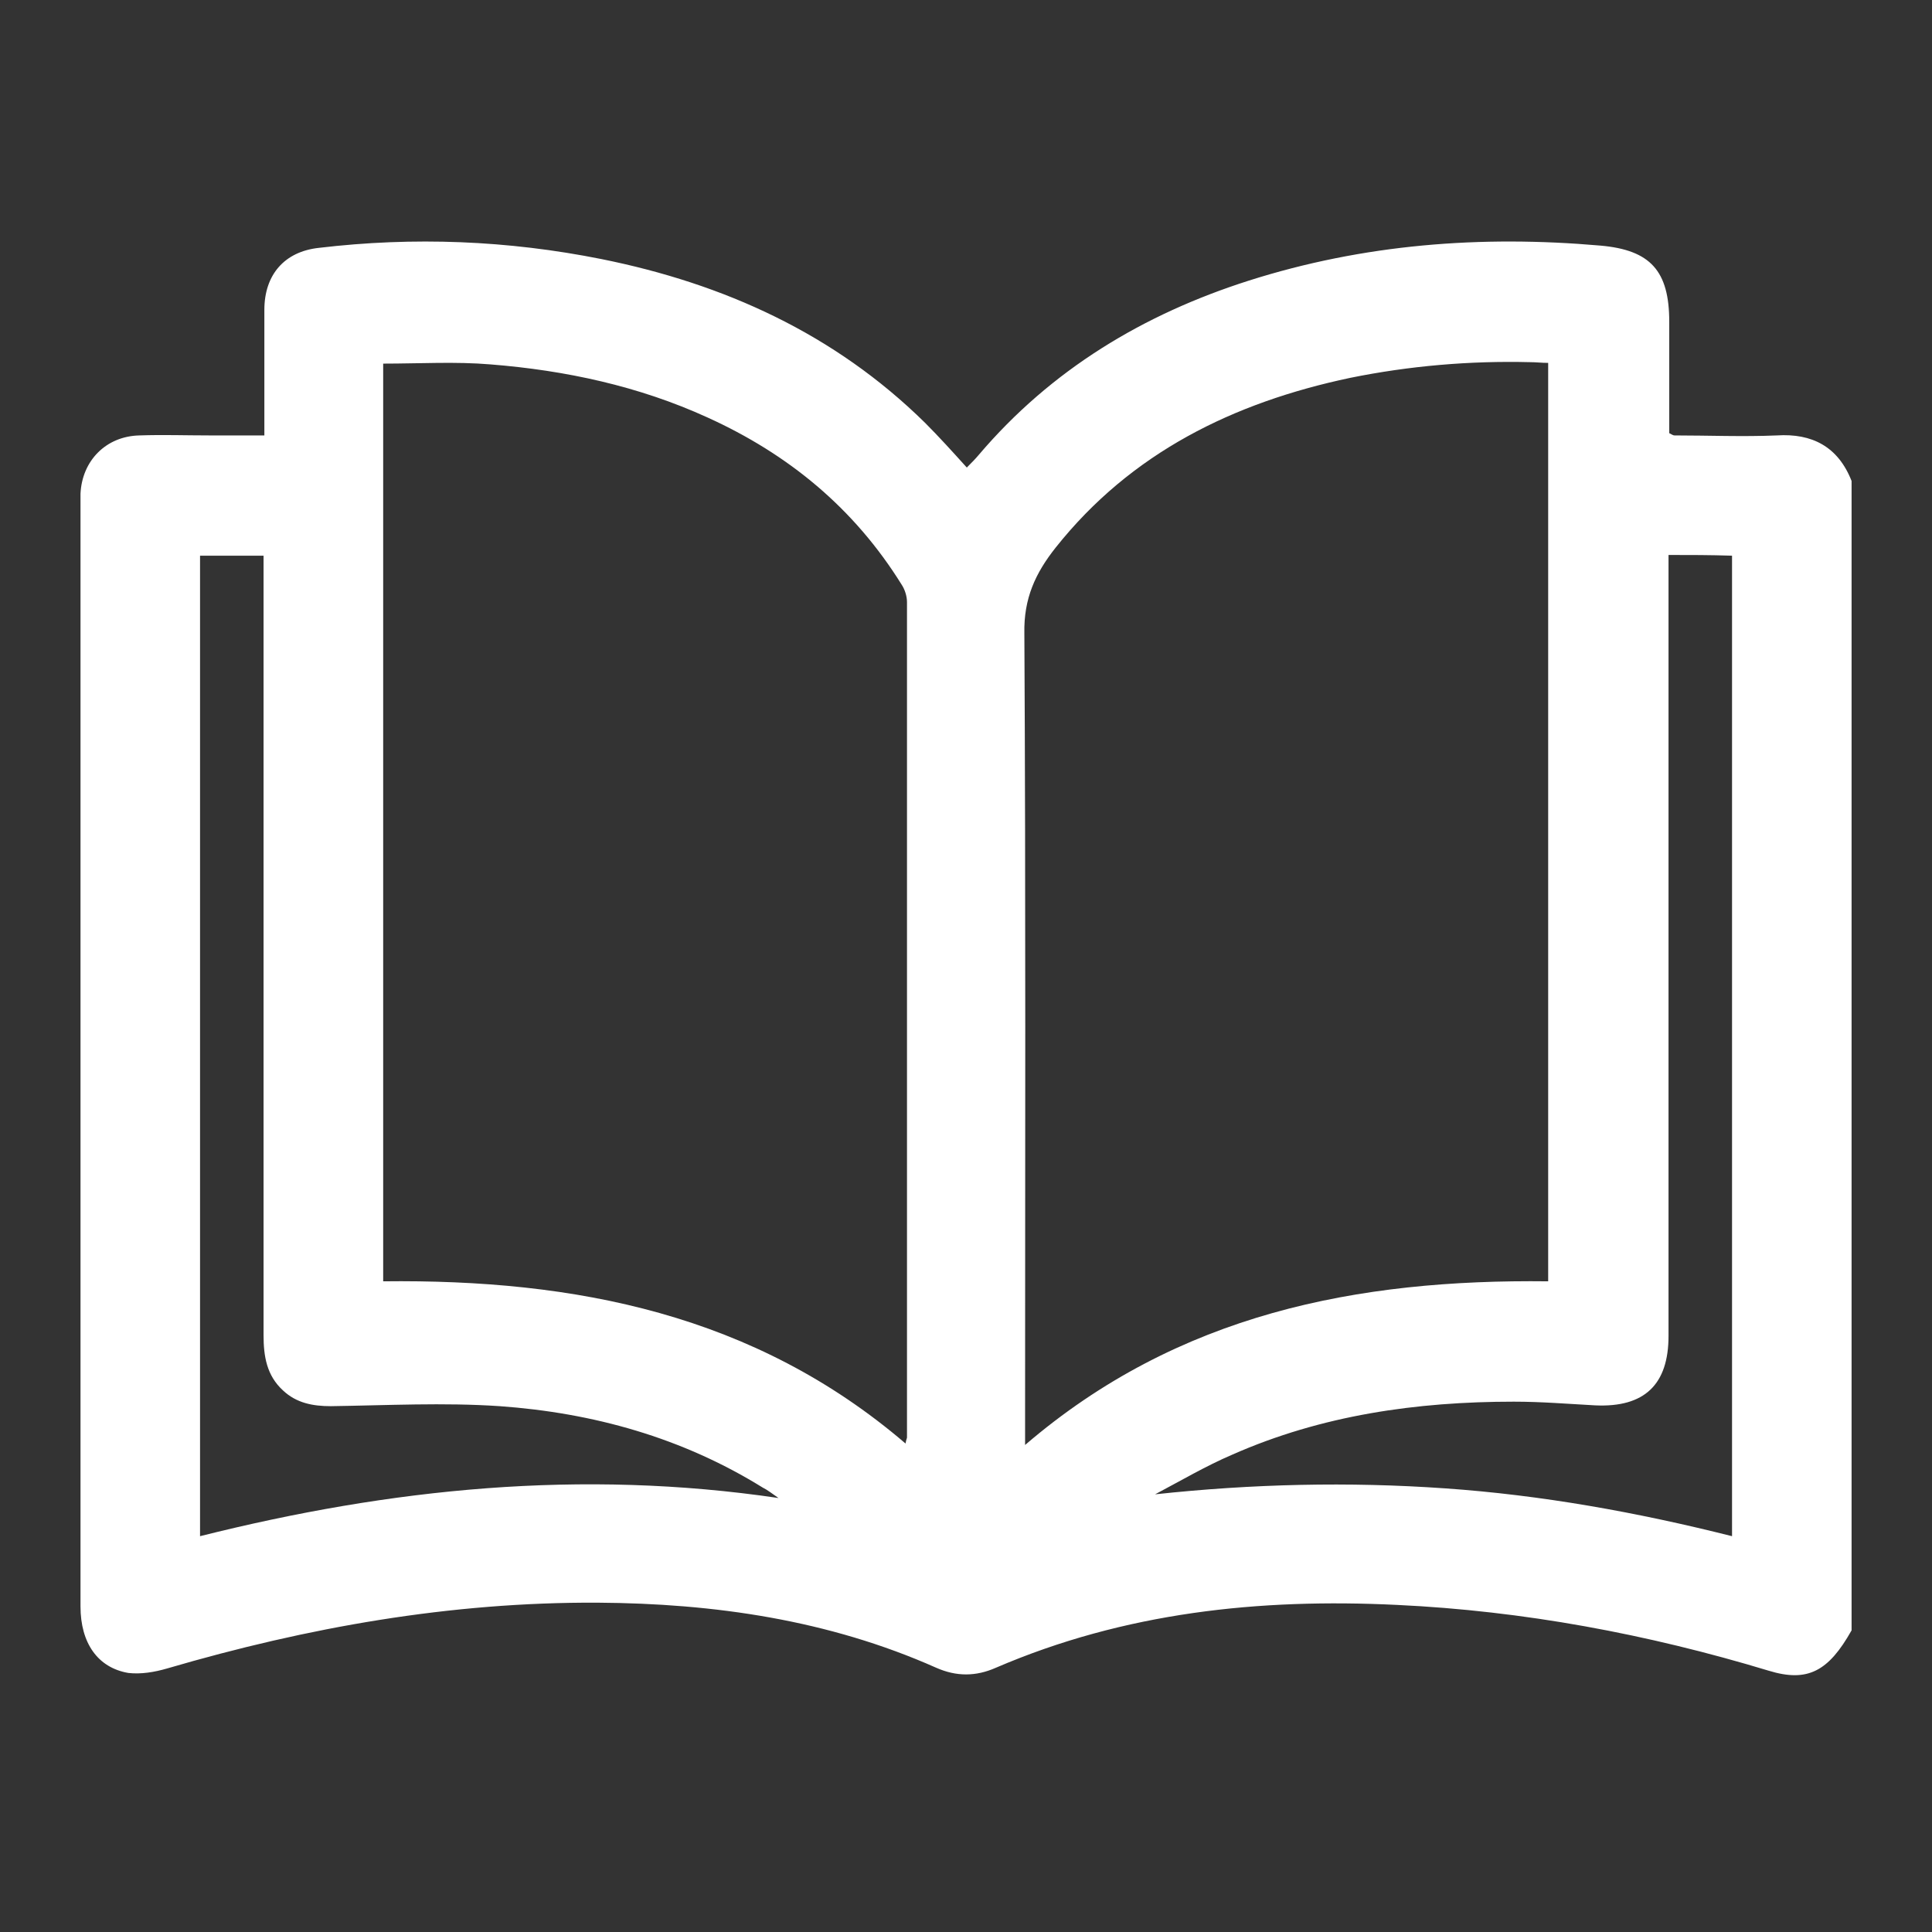 <svg width="24" height="24" viewBox="0 0 24 24" fill="none" xmlns="http://www.w3.org/2000/svg">
<rect x="0" y="0" width="24" height="24" fill="#333333" stroke="none"/>
<path d="M23.001 5.975C23.001 10.737 23.001 15.49 23.001 20.253C22.714 20.763 22.454 20.902 21.971 20.754C20.467 20.299 18.926 20.011 17.357 19.937C15.64 19.853 13.969 20.03 12.372 20.717C12.121 20.828 11.88 20.828 11.629 20.717C10.293 20.123 8.872 19.918 7.424 19.909C5.595 19.9 3.822 20.215 2.077 20.726C1.919 20.772 1.752 20.8 1.594 20.782C1.214 20.717 1 20.41 1 19.956C1 15.388 1 10.812 1 6.244C1 6.207 1 6.17 1 6.133C1.019 5.724 1.316 5.418 1.733 5.409C2.021 5.399 2.309 5.409 2.597 5.409C2.82 5.409 3.052 5.409 3.284 5.409C3.284 4.87 3.284 4.36 3.284 3.849C3.284 3.413 3.534 3.125 3.961 3.079C5.14 2.939 6.31 2.986 7.47 3.218C8.993 3.524 10.367 4.146 11.49 5.251C11.666 5.427 11.834 5.613 12.01 5.808C12.066 5.752 12.121 5.696 12.159 5.65C13.059 4.592 14.201 3.905 15.51 3.487C16.939 3.032 18.397 2.921 19.882 3.051C20.504 3.106 20.736 3.366 20.736 3.998C20.736 4.462 20.736 4.926 20.736 5.381C20.773 5.399 20.783 5.409 20.801 5.409C21.228 5.409 21.646 5.427 22.073 5.409C22.509 5.381 22.834 5.548 23.001 5.975ZM4.76 15.917C7.146 15.889 9.374 16.326 11.249 17.932C11.258 17.876 11.267 17.867 11.267 17.858C11.267 14.395 11.267 10.932 11.267 7.479C11.267 7.405 11.239 7.321 11.202 7.265C10.608 6.309 9.791 5.641 8.789 5.186C7.935 4.796 7.025 4.601 6.097 4.527C5.66 4.49 5.215 4.517 4.76 4.517C4.76 8.314 4.76 12.102 4.76 15.917ZM12.734 17.95C14.637 16.317 16.865 15.889 19.232 15.917C19.232 12.102 19.232 8.314 19.232 4.508C19.149 4.508 19.084 4.499 19.01 4.499C18.258 4.48 17.506 4.545 16.772 4.694C15.324 5 14.052 5.622 13.115 6.801C12.864 7.117 12.716 7.432 12.725 7.869C12.743 11.127 12.734 14.386 12.734 17.644C12.734 17.727 12.734 17.811 12.734 17.95ZM20.727 6.894C20.727 6.996 20.727 7.08 20.727 7.154C20.727 8.351 20.727 9.549 20.727 10.746C20.727 12.696 20.727 14.646 20.727 16.595C20.727 17.198 20.43 17.486 19.817 17.458C19.483 17.44 19.149 17.412 18.805 17.412C17.599 17.412 16.419 17.579 15.306 18.071C14.981 18.21 14.665 18.396 14.349 18.563C15.556 18.433 16.754 18.405 17.951 18.489C19.149 18.572 20.337 18.786 21.516 19.083C21.516 15.008 21.516 10.96 21.516 6.903C21.247 6.894 20.996 6.894 20.727 6.894ZM9.671 18.609C9.578 18.544 9.531 18.507 9.476 18.48C8.473 17.858 7.368 17.551 6.208 17.468C5.512 17.421 4.806 17.458 4.11 17.468C3.887 17.468 3.683 17.43 3.516 17.273C3.312 17.087 3.274 16.846 3.274 16.586C3.274 13.448 3.274 10.31 3.274 7.172C3.274 7.08 3.274 6.996 3.274 6.903C2.996 6.903 2.745 6.903 2.485 6.903C2.485 10.96 2.485 15.017 2.485 19.083C4.853 18.489 7.22 18.247 9.671 18.609Z" fill="white"/>
</svg>
